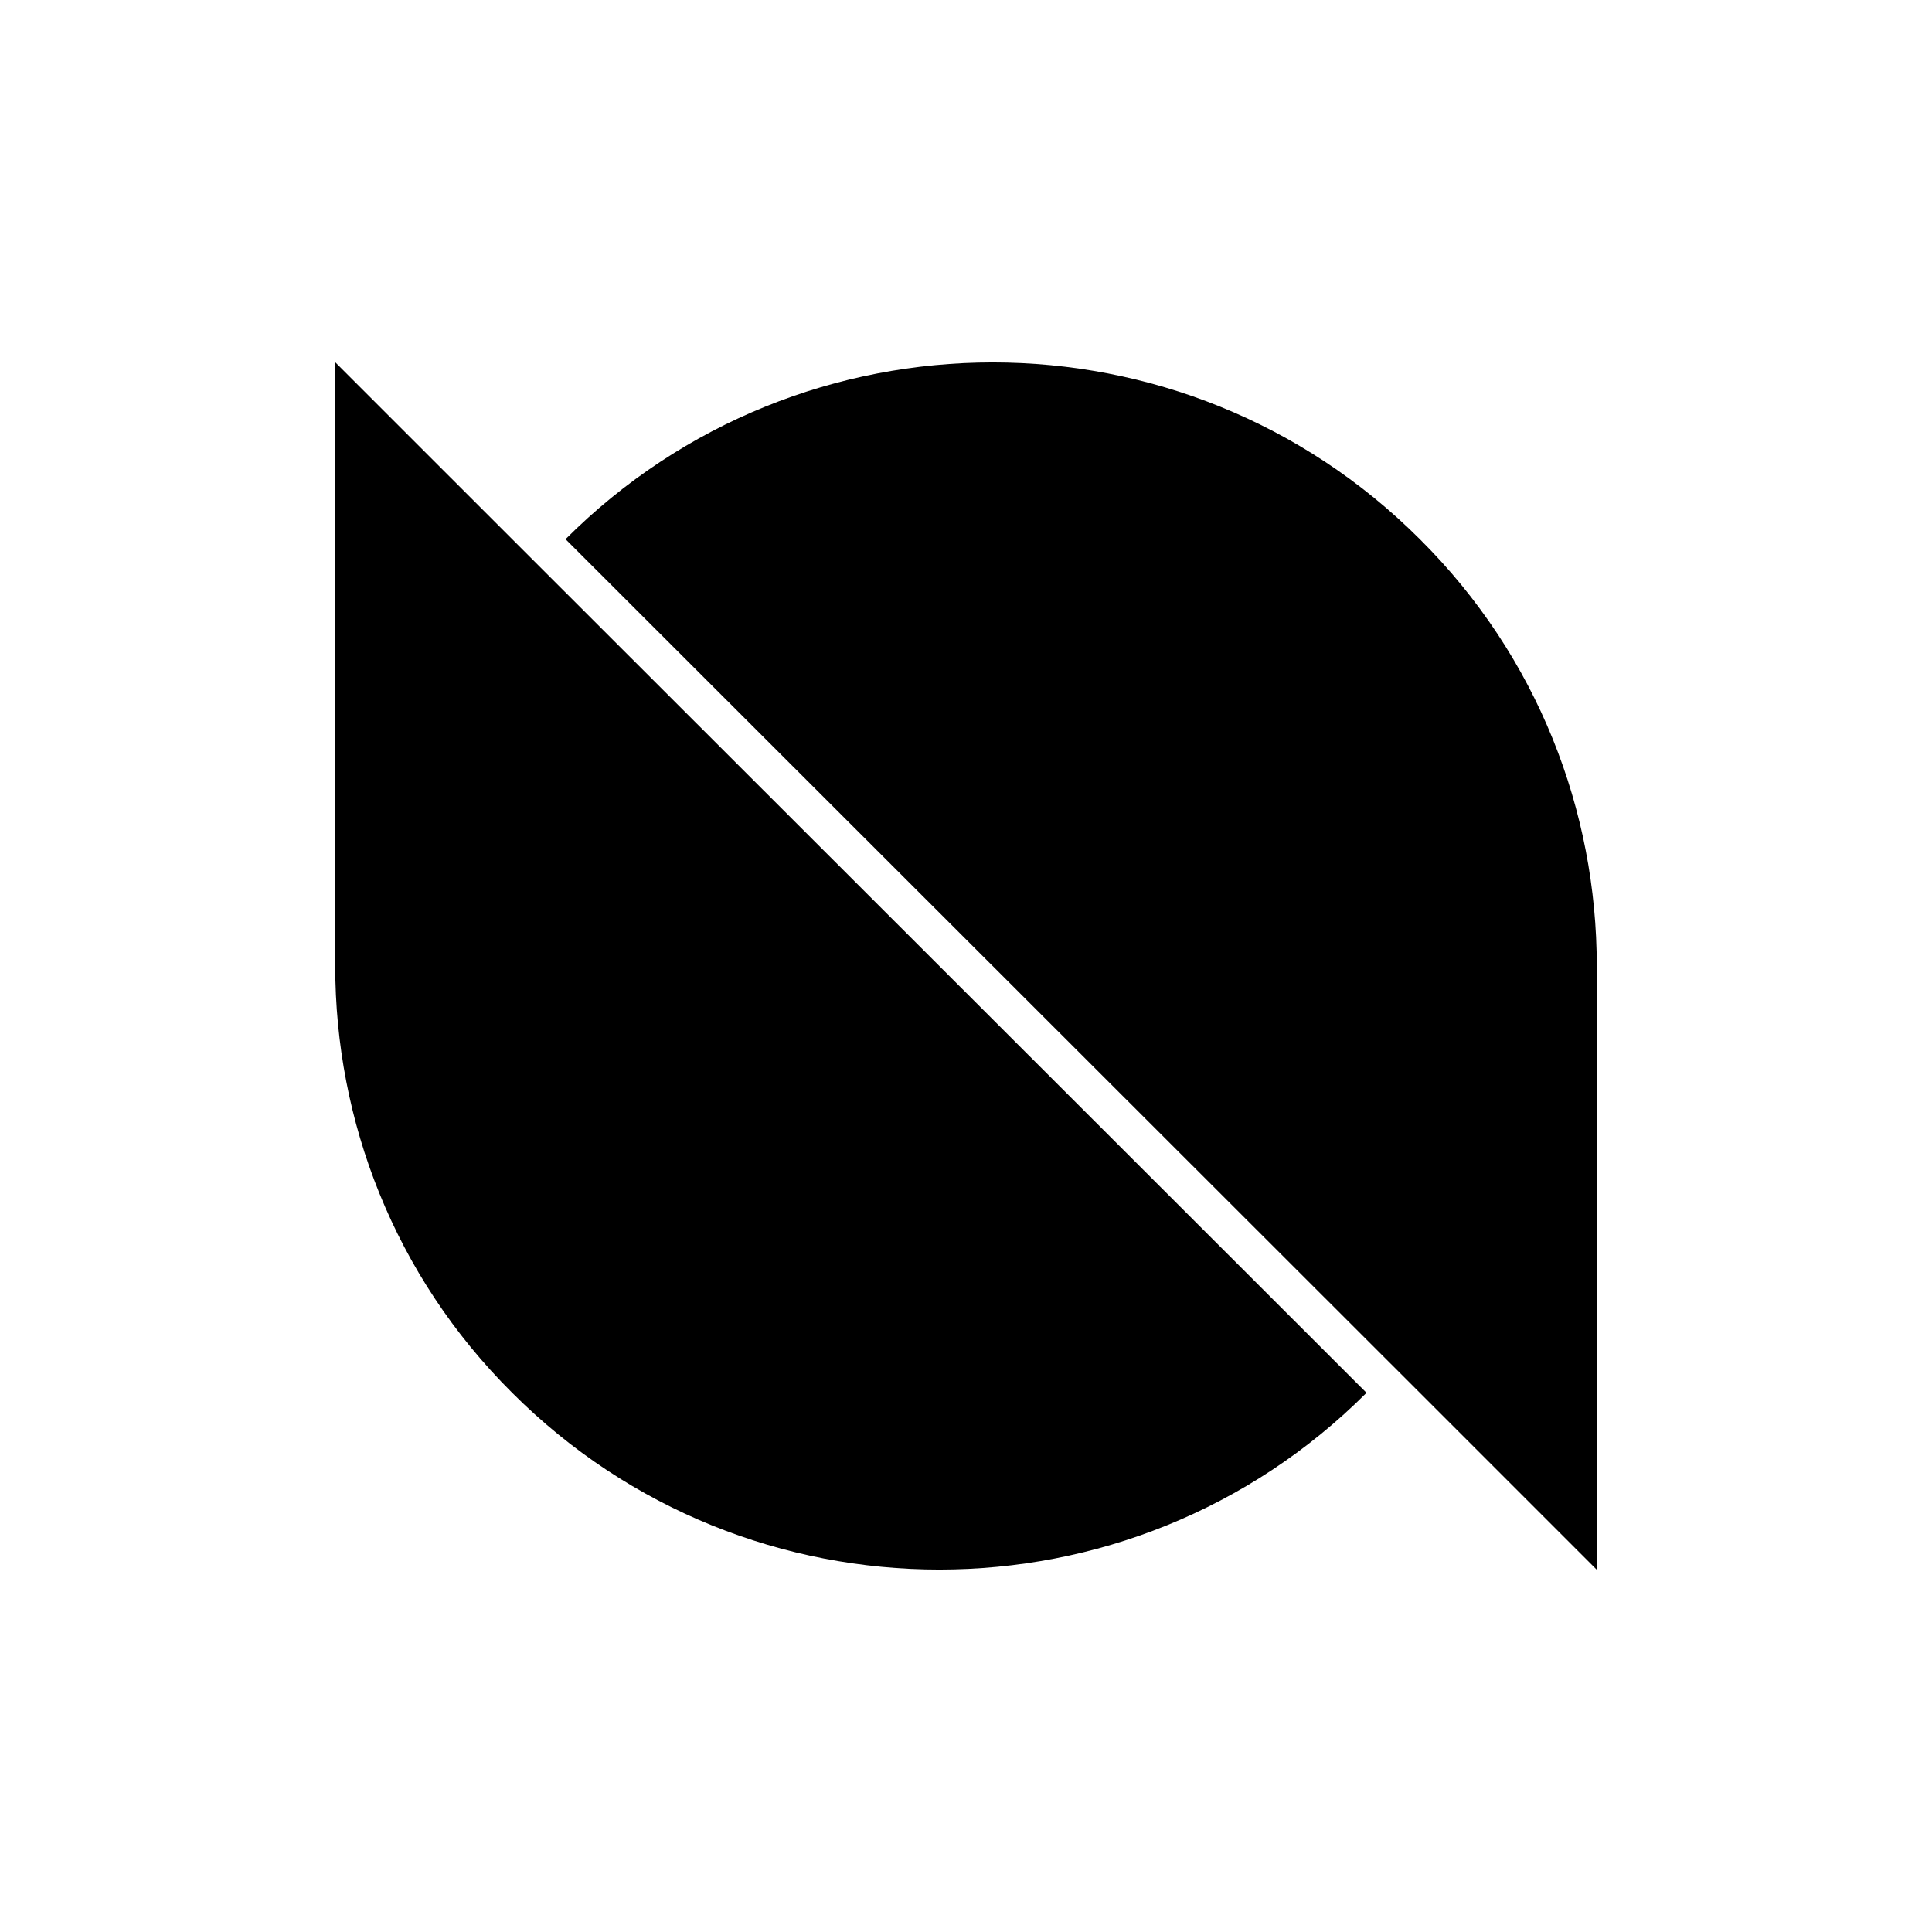 <svg xmlns="http://www.w3.org/2000/svg" width="64" height="64" viewBox="0 0 64 64" fill="none"><g clip-path="url(#clip0_1189_7720)"><path d="M16.967 17.861L11.105 12V32C11.105 37.123 13.052 42.246 16.967 46.139C24.774 53.946 37.459 53.946 45.267 46.139L16.967 17.861Z" fill="#48A3FF" style="fill:#48A3FF;fill:color(display-p3 0.282 0.639 1);fill-opacity:1;"></path><path d="M47.034 46.139L52.895 52V32C52.895 26.877 50.949 21.754 47.034 17.861C39.227 10.054 26.542 10.054 18.734 17.861L47.034 46.139Z" fill="#48A3FF" style="fill:#48A3FF;fill:color(display-p3 0.282 0.639 1);fill-opacity:1;"></path></g><defs><clipPath id="clip0_1189_7720"><rect width="41.79" height="40" fill="white" style="fill:white;fill-opacity:1;" transform="translate(11.105 12)"></rect></clipPath></defs></svg>